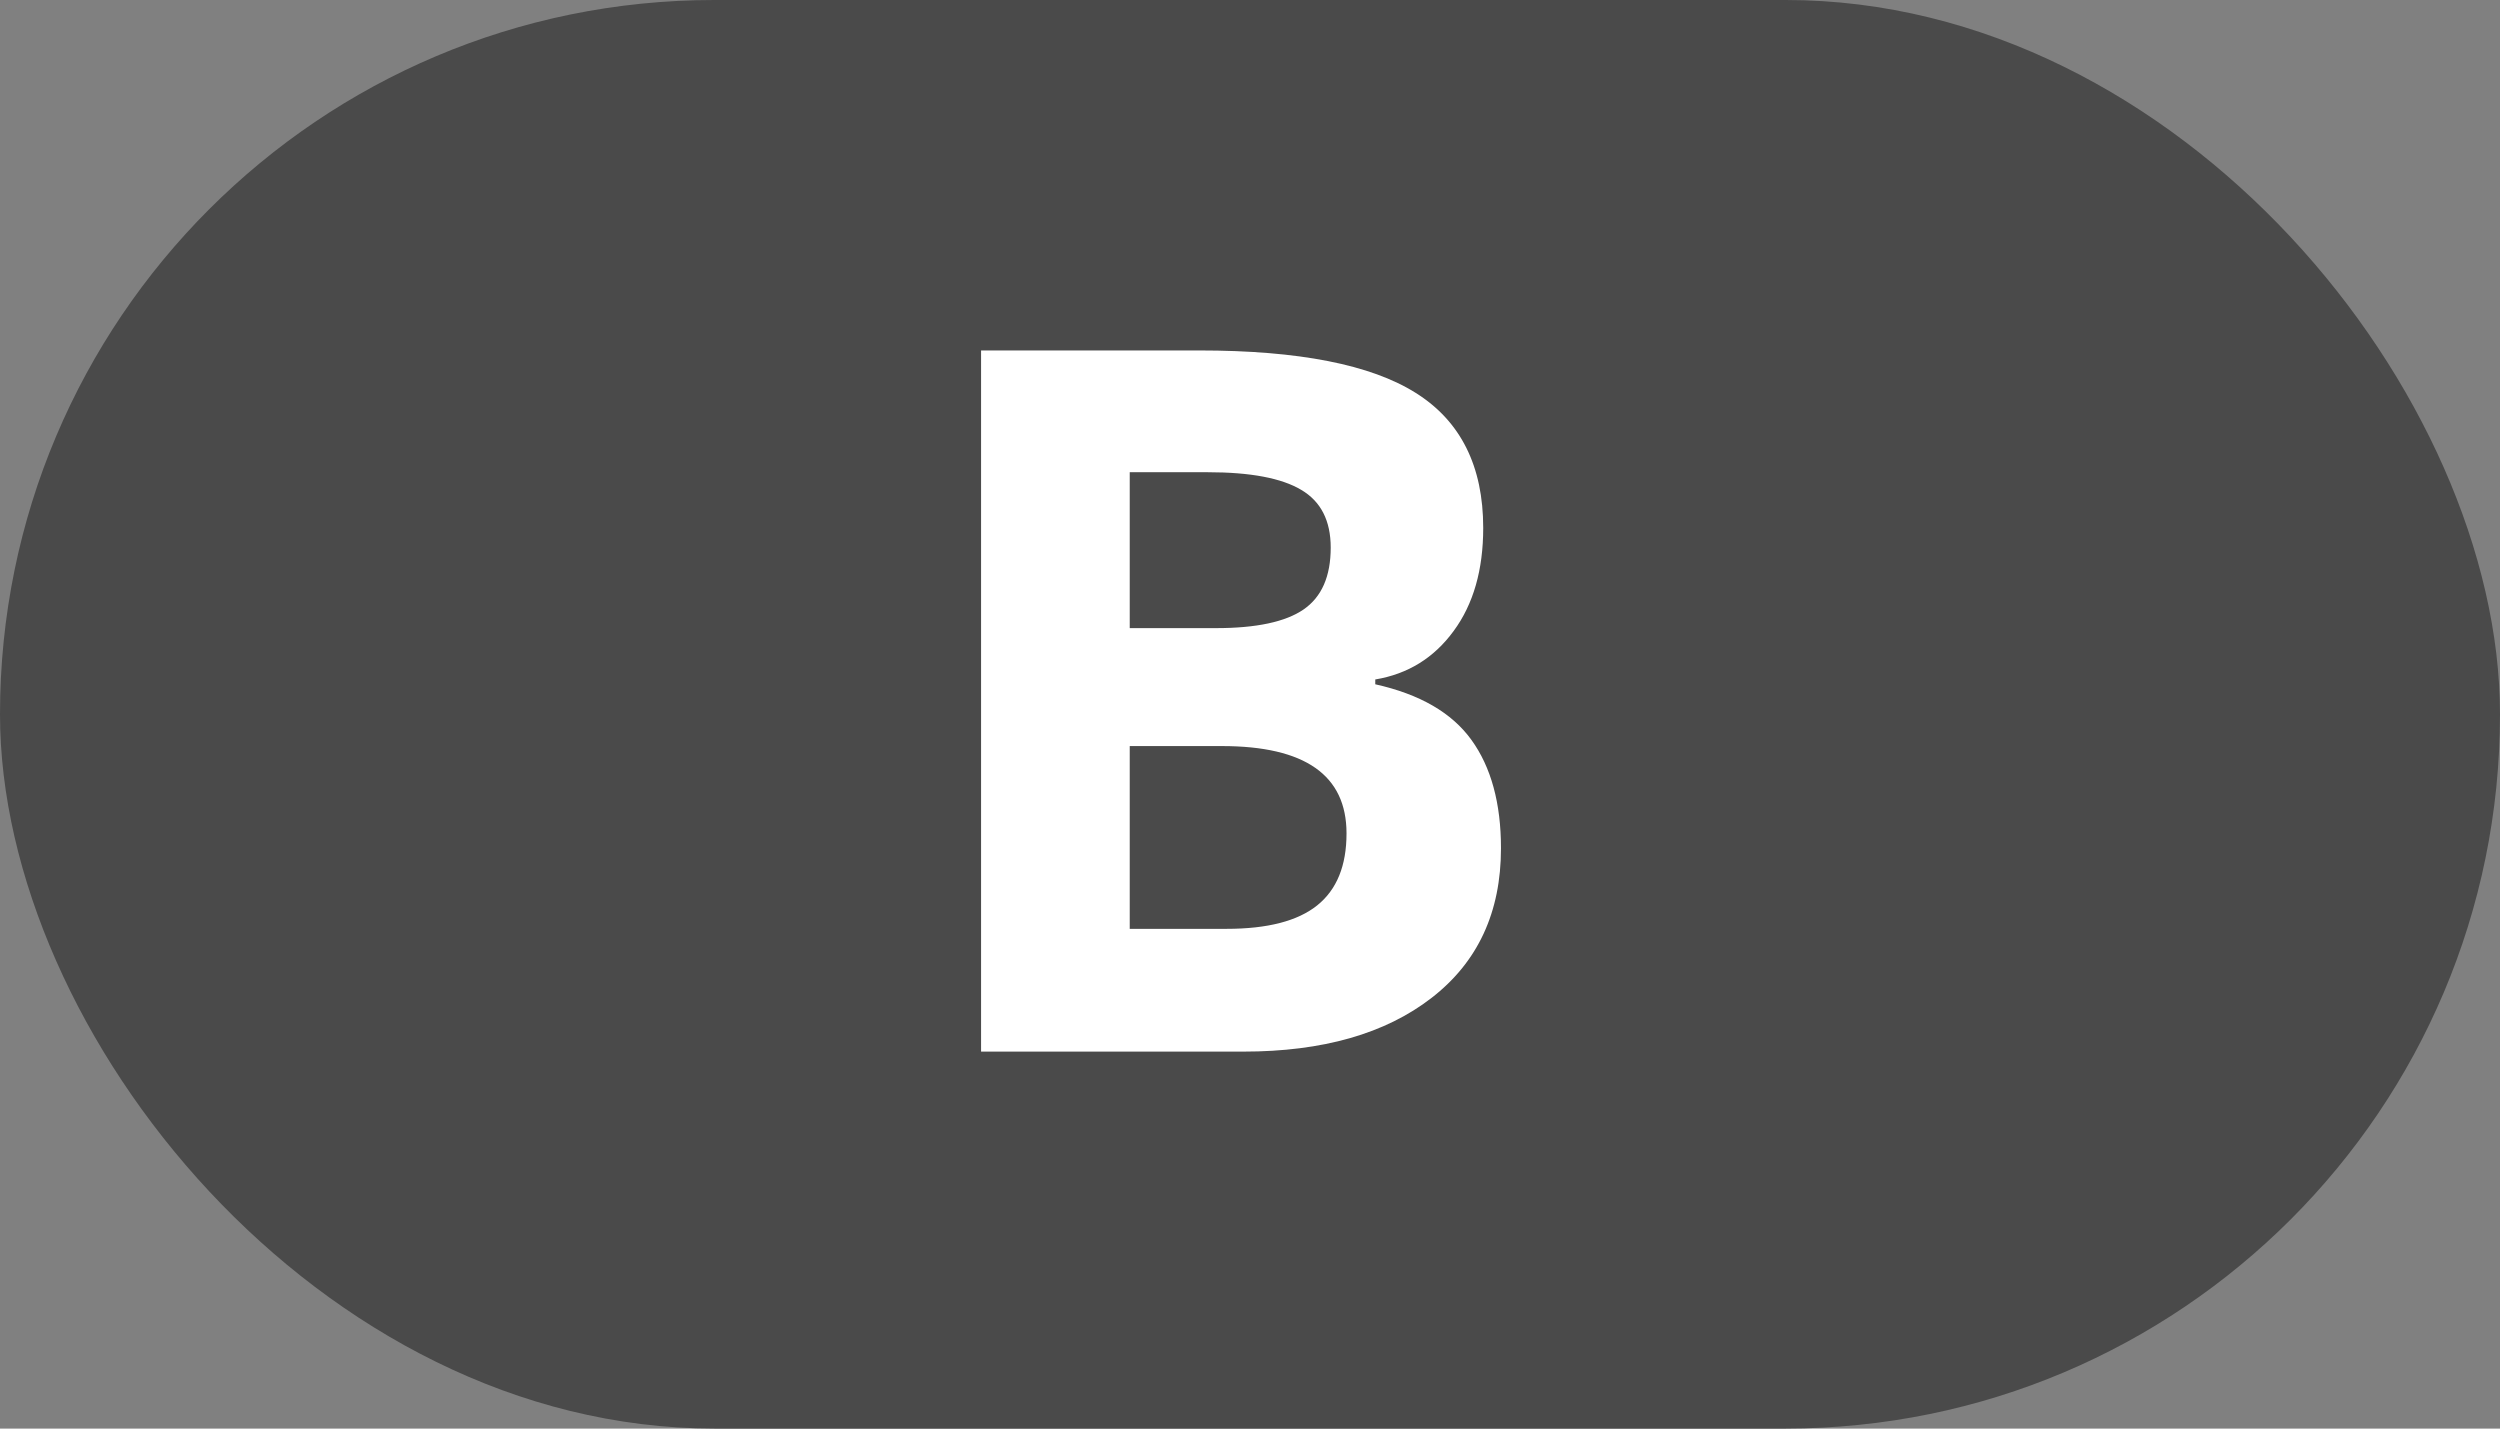 <?xml version="1.0" encoding="UTF-8" standalone="no"?>
<svg width="28px" height="16px" viewBox="0 0 28 16" version="1.1" xmlns="http://www.w3.org/2000/svg" xmlns:xlink="http://www.w3.org/1999/xlink">
    <rect x="0" y="0" width="28" height="16" fill="#808080" stroke="none"/>
    <!-- Generator: sketchtool 39 (31667) - http://www.bohemiancoding.com/sketch -->
    <title>01F3F9B2-8F38-4BAF-A345-AECAC3D88E79</title>
    <desc>Created with sketchtool.</desc>
    <defs></defs>
    <g id="Screens-revised" stroke="none" stroke-width="1" fill="none" fill-rule="evenodd">
        <g id="02_x-Chat-text-input-markdown-panel-MD_off-BUTTONS-ON" transform="translate(-294, -745)">
            <g id="format-buttons-A-Copy" transform="translate(294, 745)">
                <g id="button_text_bold_ON">
                    <rect id="Rectangle-108" fill="#4A4A4A" x="0" y="0" width="28" height="16" rx="8"></rect>
                    <path d="M10.988,3.925 L13.432,3.925 C14.546,3.925 15.354,4.084 15.857,4.401 C16.36,4.717 16.612,5.221 16.612,5.913 C16.612,6.382 16.502,6.767 16.281,7.067 C16.061,7.368 15.769,7.549 15.403,7.61 L15.403,7.664 C15.901,7.775 16.26,7.982 16.48,8.287 C16.7,8.591 16.811,8.996 16.811,9.5 C16.811,10.217 16.552,10.775 16.034,11.176 C15.517,11.577 14.814,11.778 13.926,11.778 L10.988,11.778 L10.988,3.925 Z M12.653,7.035 L13.62,7.035 C14.071,7.035 14.398,6.965 14.6,6.826 C14.803,6.686 14.904,6.455 14.904,6.133 C14.904,5.832 14.794,5.616 14.573,5.486 C14.353,5.355 14.005,5.289 13.529,5.289 L12.653,5.289 L12.653,7.035 Z M12.653,8.356 L12.653,10.403 L13.738,10.403 C14.197,10.403 14.535,10.315 14.753,10.14 C14.972,9.964 15.081,9.696 15.081,9.334 C15.081,8.682 14.616,8.356 13.685,8.356 L12.653,8.356 Z" id="B" fill="#FFFFFF"></path>
                </g>
            </g>
        </g>
    </g>
</svg>